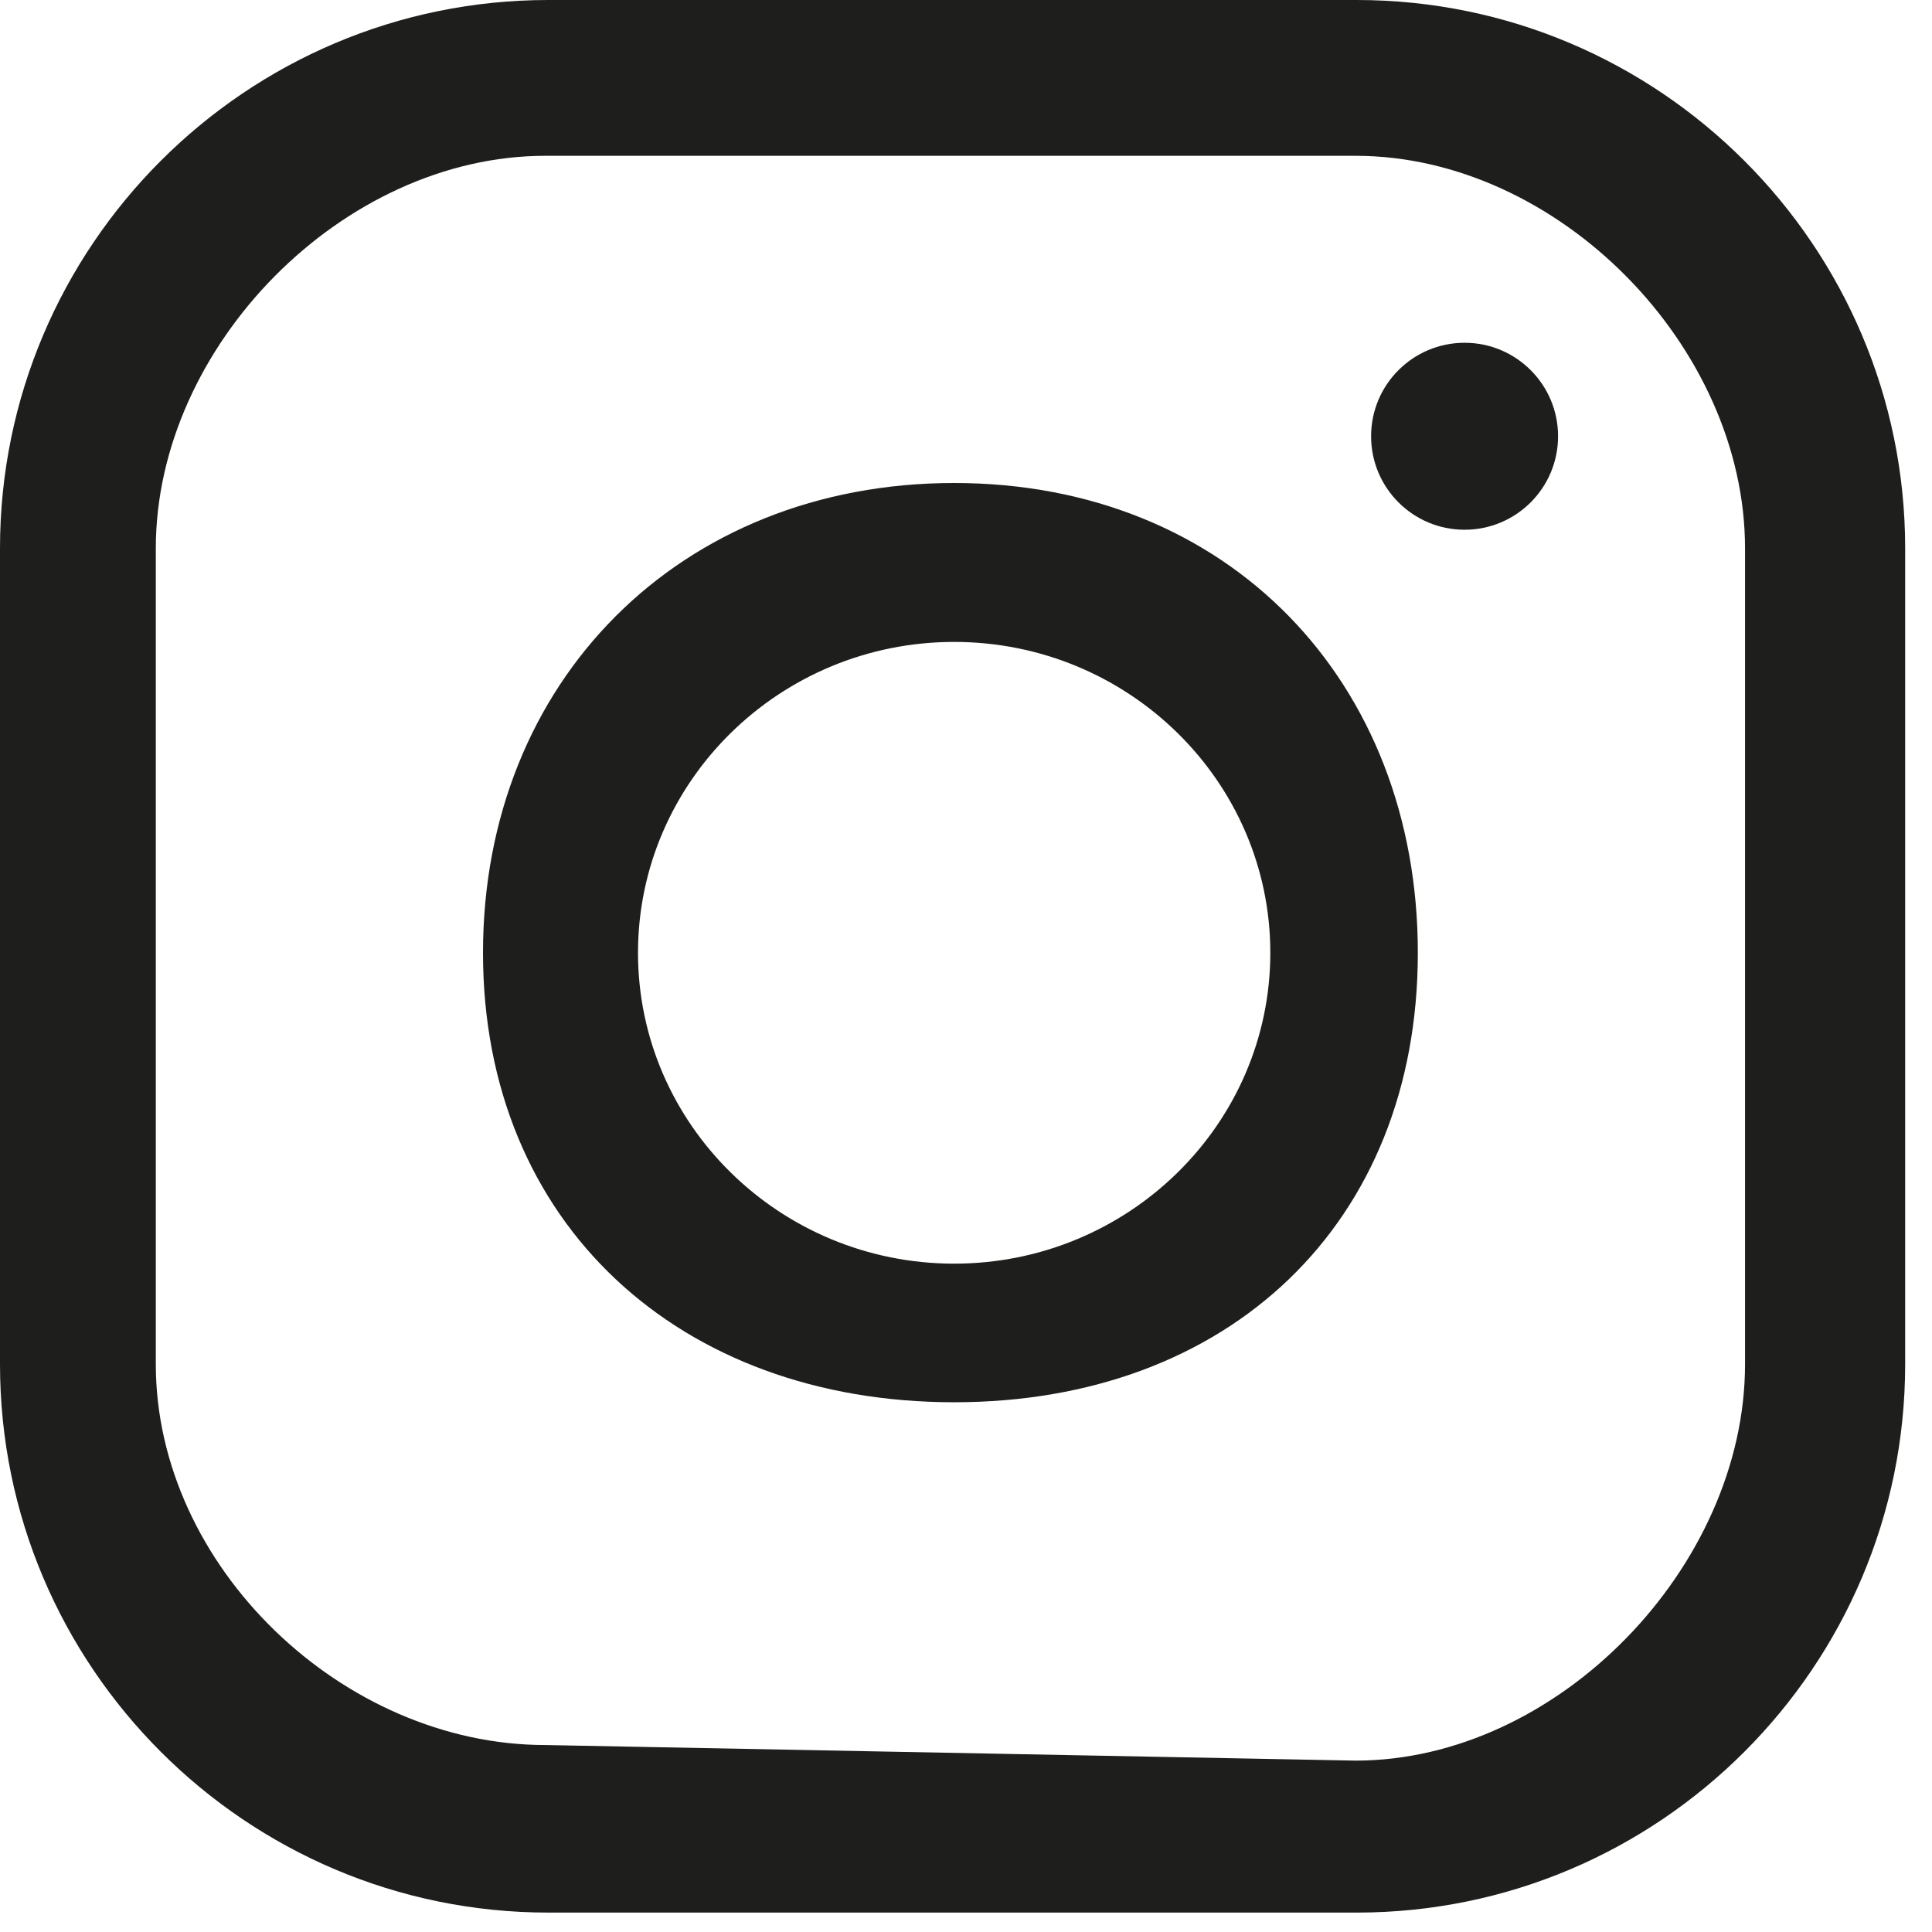 <?xml version="1.0" encoding="UTF-8"?> <svg xmlns="http://www.w3.org/2000/svg" width="62" height="62" viewBox="0 0 62 62" fill="none"> <g clip-path="url(#clip0)"> <path d="M30.62 15.5C21.821 15.5 15.5 21.869 15.5 30.576C15.5 39.282 21.82 45 30.62 45C39.419 45 45.5 39.282 45.5 30.576C45.5 21.869 39.419 15.5 30.62 15.5ZM30.62 40.552C25.025 40.552 20.474 36.076 20.474 30.576C20.474 25.075 25.025 20.6 30.62 20.6C36.214 20.6 40.766 25.075 40.766 30.576C40.766 36.077 36.215 40.552 30.62 40.552Z" fill="#1E1E1C"></path> <path d="M43.541 0H17.598C7.895 0 0 7.894 0 17.598V43.779C0 53.482 7.894 61.377 17.598 61.377H43.541C53.245 61.377 61.139 53.482 61.139 43.779V17.598C61.139 7.895 53.245 0 43.541 0ZM56 43.779C56 50.271 49.992 56.5 43.5 56.5L17.5 56C11.008 56 5 50.271 5 43.779V17.598C5 11.106 11.008 5 17.5 5H43.5C49.992 5 56 11.106 56 17.598V43.779Z" fill="#1E1E1C"></path> <path d="M47 17C48.657 17 50 15.657 50 14C50 12.343 48.657 11 47 11C45.343 11 44 12.343 44 14C44 15.657 45.343 17 47 17Z" fill="#1E1E1C"></path> </g> <defs> <clipPath id="clip0"> <rect width="61.139" height="61.377" fill="white"></rect> </clipPath> </defs> </svg> 